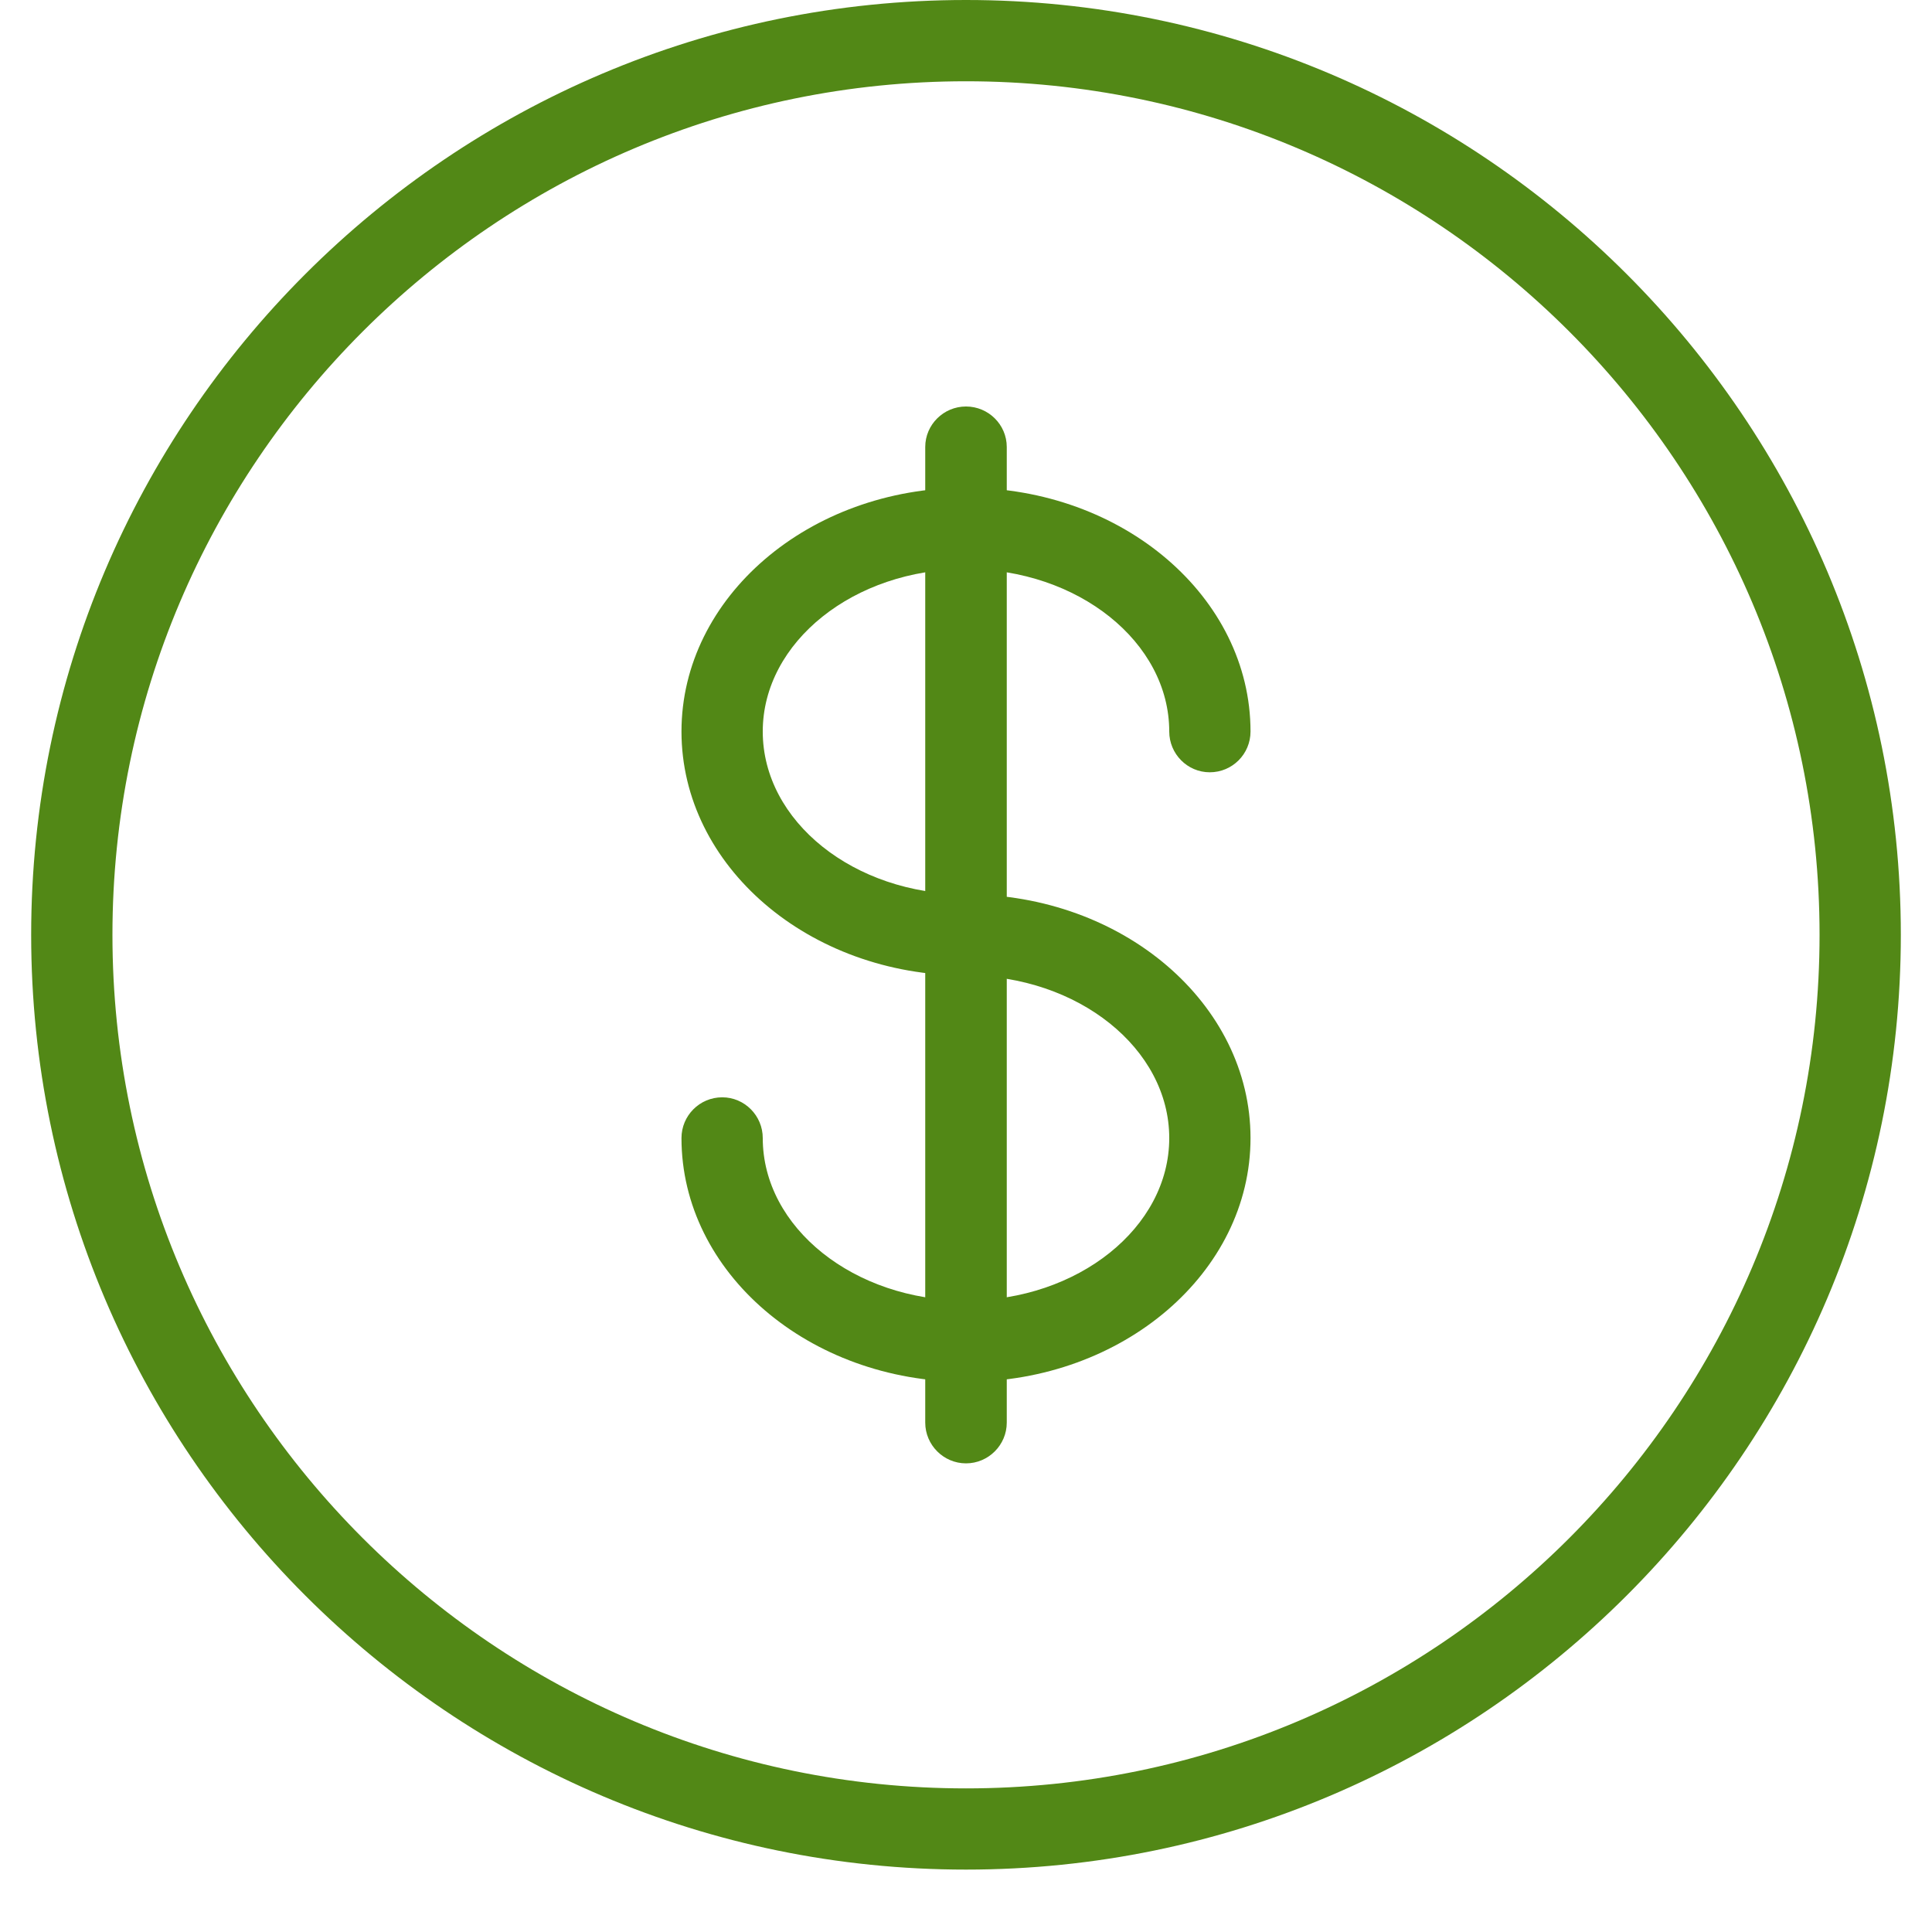 <svg xmlns="http://www.w3.org/2000/svg" xmlns:xlink="http://www.w3.org/1999/xlink" width="40" zoomAndPan="magnify" viewBox="0 0 30 30" height="40" preserveAspectRatio="xMidYMid meet" version="1.2"><defs><clipPath id="b67d519286"><path d="M 0.484 0 L 29.516 0 L 29.516 29.031 L 0.484 29.031 Z M 0.484 0 "/></clipPath></defs><g id="311734a130"><g clip-rule="nonzero" clip-path="url(#b67d519286)"><path style=" stroke:none;fill-rule:nonzero;fill:#528816;fill-opacity:1;" d="M 15 29.031 C 6.996 29.031 0.484 22.52 0.484 14.516 C 0.484 6.512 6.996 0 15 0 C 23.004 0 29.516 6.512 29.516 14.516 C 29.516 22.52 23.004 29.031 15 29.031 Z M 15 1.262 C 7.691 1.262 1.746 7.207 1.746 14.516 C 1.746 21.824 7.691 27.77 15 27.77 C 22.309 27.77 28.254 21.824 28.254 14.516 C 28.254 7.207 22.309 1.262 15 1.262 Z M 15 1.262 "/></g><path style=" stroke:none;fill-rule:nonzero;fill:#528816;fill-opacity:1;" d="M 15 21.457 C 12.562 21.457 10.582 19.758 10.582 17.672 C 10.582 17.324 10.863 17.039 11.215 17.039 C 11.562 17.039 11.844 17.324 11.844 17.672 C 11.844 19.062 13.262 20.195 15 20.195 C 16.738 20.195 18.156 19.062 18.156 17.672 C 18.156 16.281 16.738 15.148 15 15.148 C 12.562 15.148 10.582 13.449 10.582 11.359 C 10.582 9.273 12.562 7.574 15 7.574 C 17.438 7.574 19.418 9.273 19.418 11.359 C 19.418 11.707 19.137 11.992 18.785 11.992 C 18.438 11.992 18.156 11.707 18.156 11.359 C 18.156 9.969 16.738 8.836 15 8.836 C 13.262 8.836 11.844 9.969 11.844 11.359 C 11.844 12.754 13.262 13.887 15 13.887 C 17.438 13.887 19.418 15.586 19.418 17.672 C 19.418 19.758 17.438 21.457 15 21.457 Z M 15 21.457 "/><path style=" stroke:none;fill-rule:nonzero;fill:#528816;fill-opacity:1;" d="M 15 22.723 C 14.652 22.723 14.367 22.438 14.367 22.09 L 14.367 6.941 C 14.367 6.594 14.652 6.312 15 6.312 C 15.348 6.312 15.633 6.594 15.633 6.941 L 15.633 22.09 C 15.633 22.438 15.348 22.723 15 22.723 Z M 15 22.723 "/></g></svg>